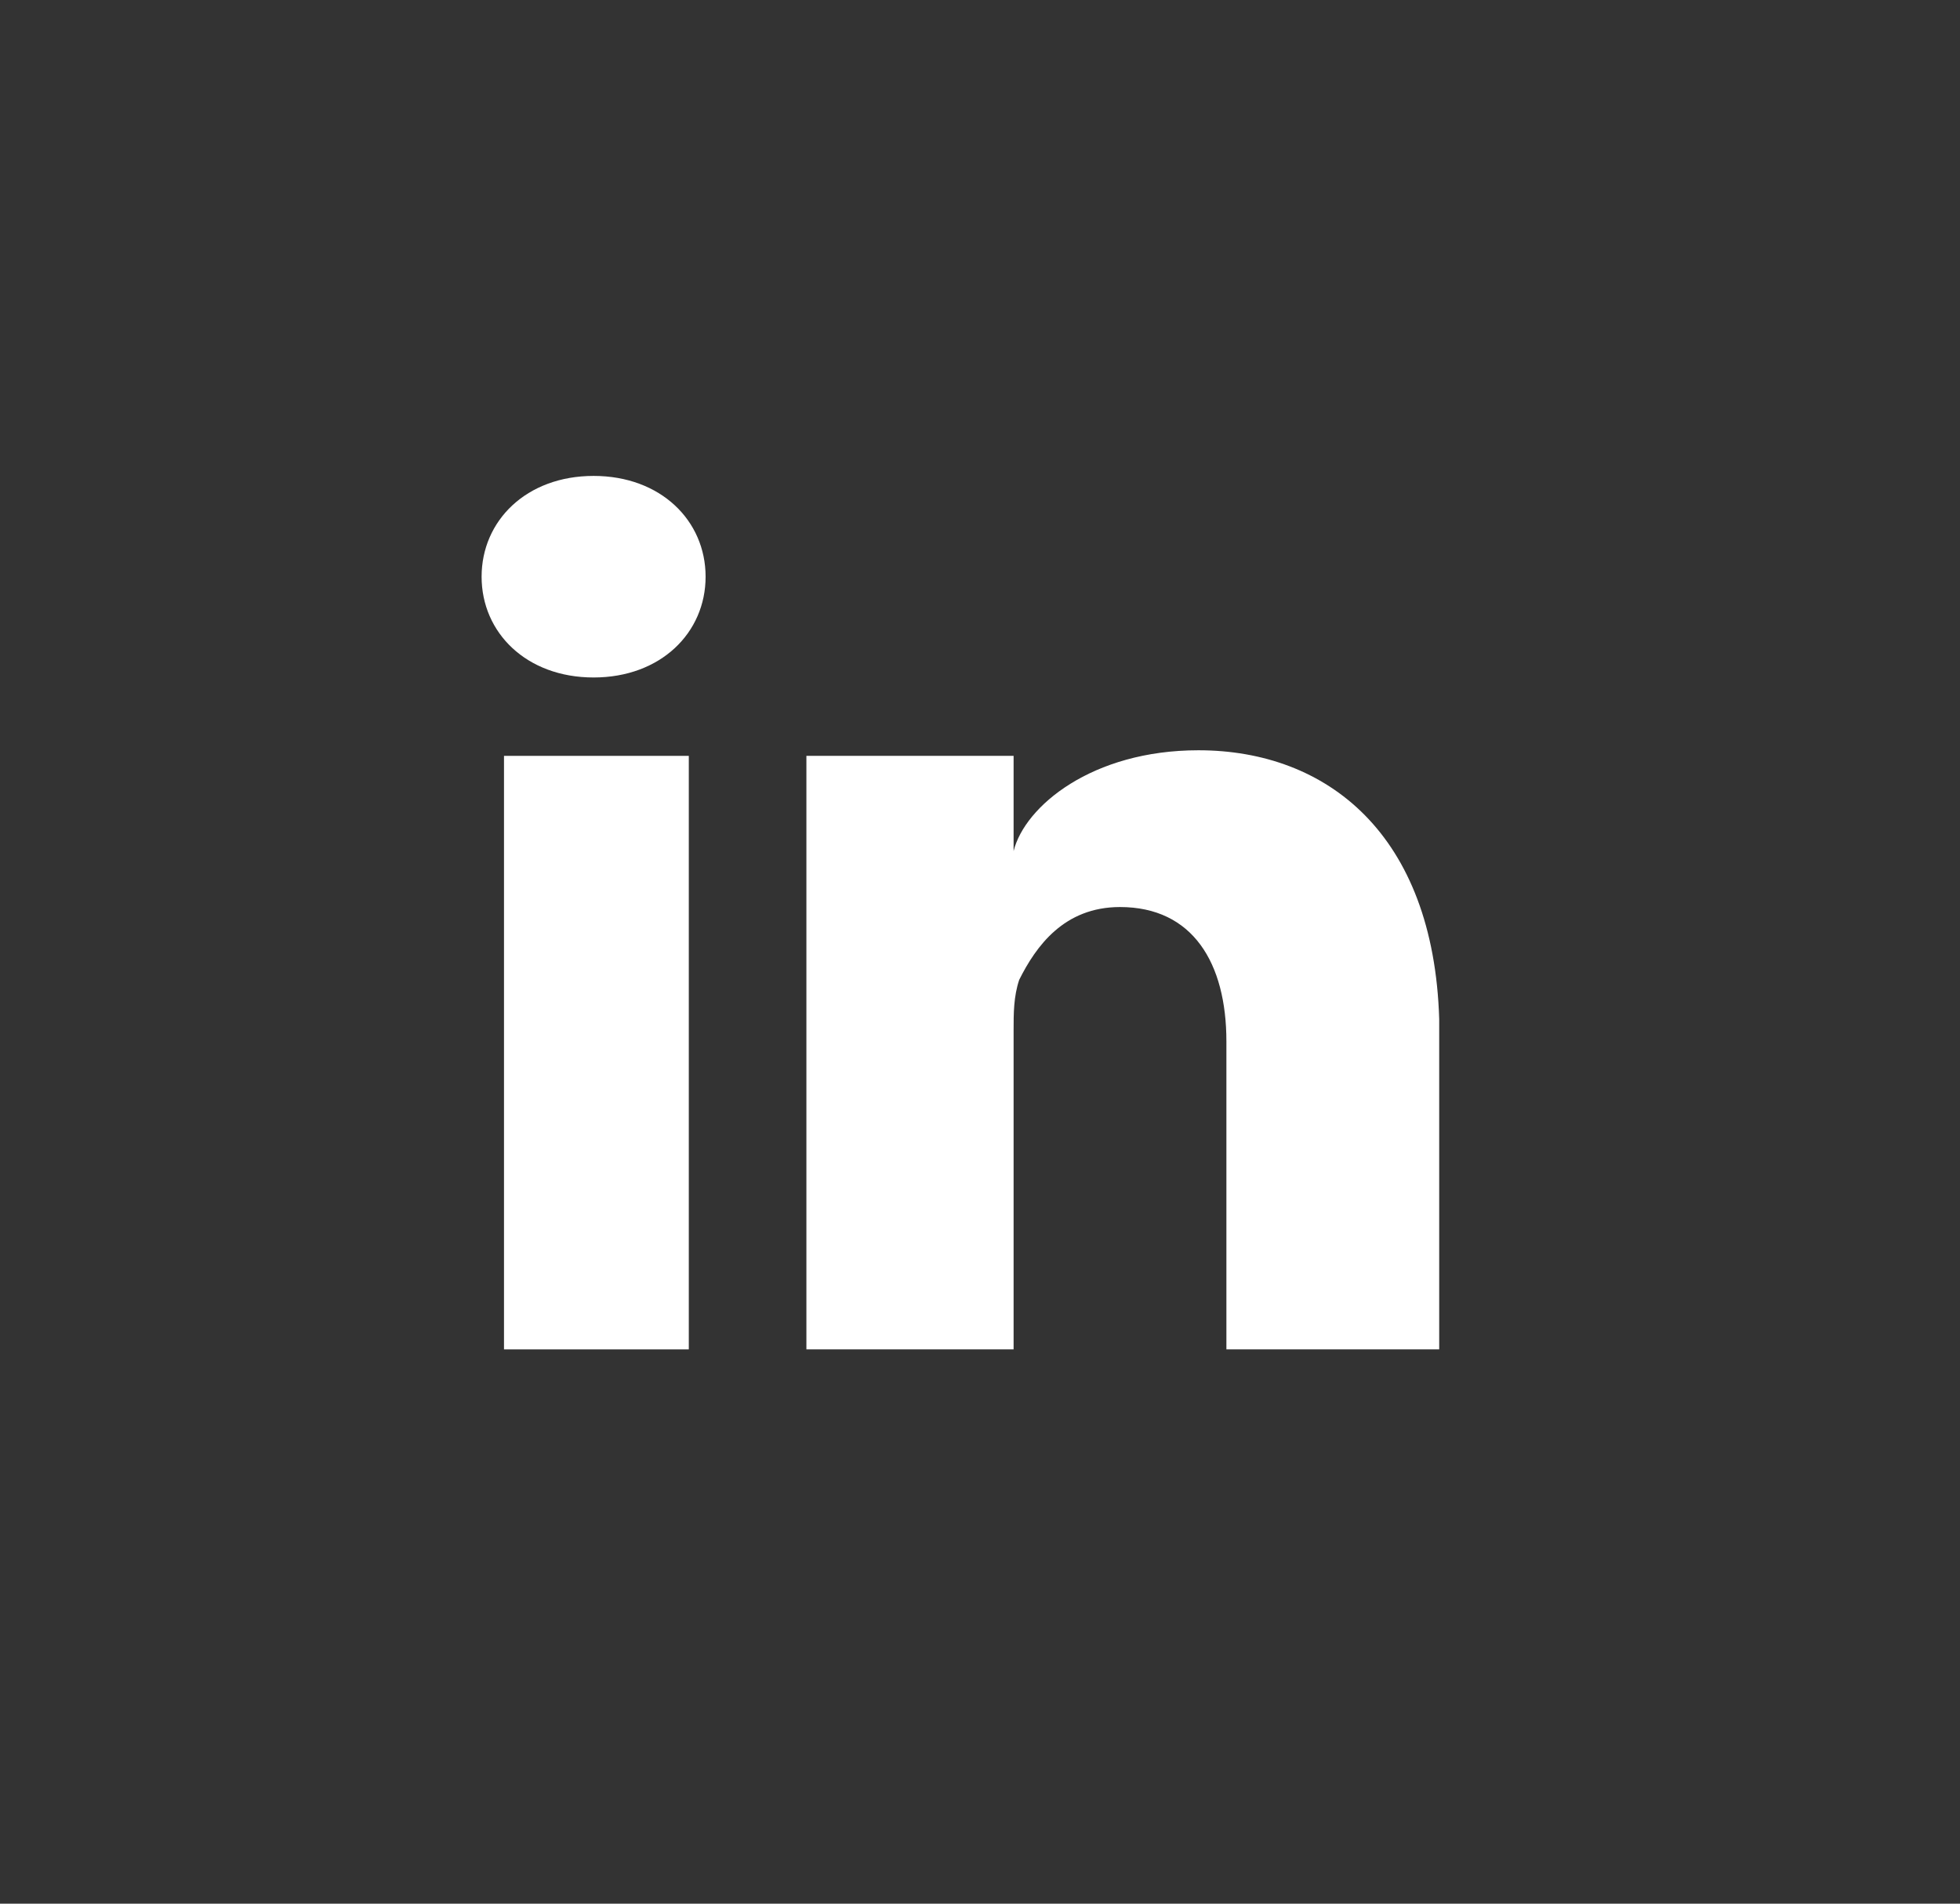 <?xml version="1.0" encoding="utf-8"?>
<!-- Generator: Adobe Illustrator 22.1.0, SVG Export Plug-In . SVG Version: 6.00 Build 0)  -->
<svg version="1.1" id="Layer_1" xmlns="http://www.w3.org/2000/svg" xmlns:xlink="http://www.w3.org/1999/xlink" x="0px" y="0px"
	 viewBox="0 0 35 34" style="enable-background:new 0 0 35 34;" xml:space="preserve">
<rect x="0" y="0" width="35" height="34" fill="#333333" stroke="none"/>
<style type="text/css">
	.st0{fill:#FFFFFF;}
</style>
<g>
	<path class="st0" d="M10.6,8.5c-1.2,0-2,0.8-2,1.8c0,1,0.8,1.8,2,1.8h0c1.2,0,2-0.8,2-1.8C12.6,9.3,11.8,8.5,10.6,8.5z"/>
	<rect x="9" y="13.5" class="st0" width="3.3" height="10.6"/>
	<path class="st0" d="M21.4,13.4c-1.9,0-3.1,1-3.3,1.8v-1.7h-3.7c0,0.9,0,10.6,0,10.6h3.7v-5.7c0-0.3,0-0.6,0.1-0.9
		c0.3-0.6,0.8-1.3,1.8-1.3c1.3,0,1.9,1,1.9,2.4v5.5h3.8v-5.9C25.6,14.9,23.7,13.4,21.4,13.4z"/>
</g>
</svg>
